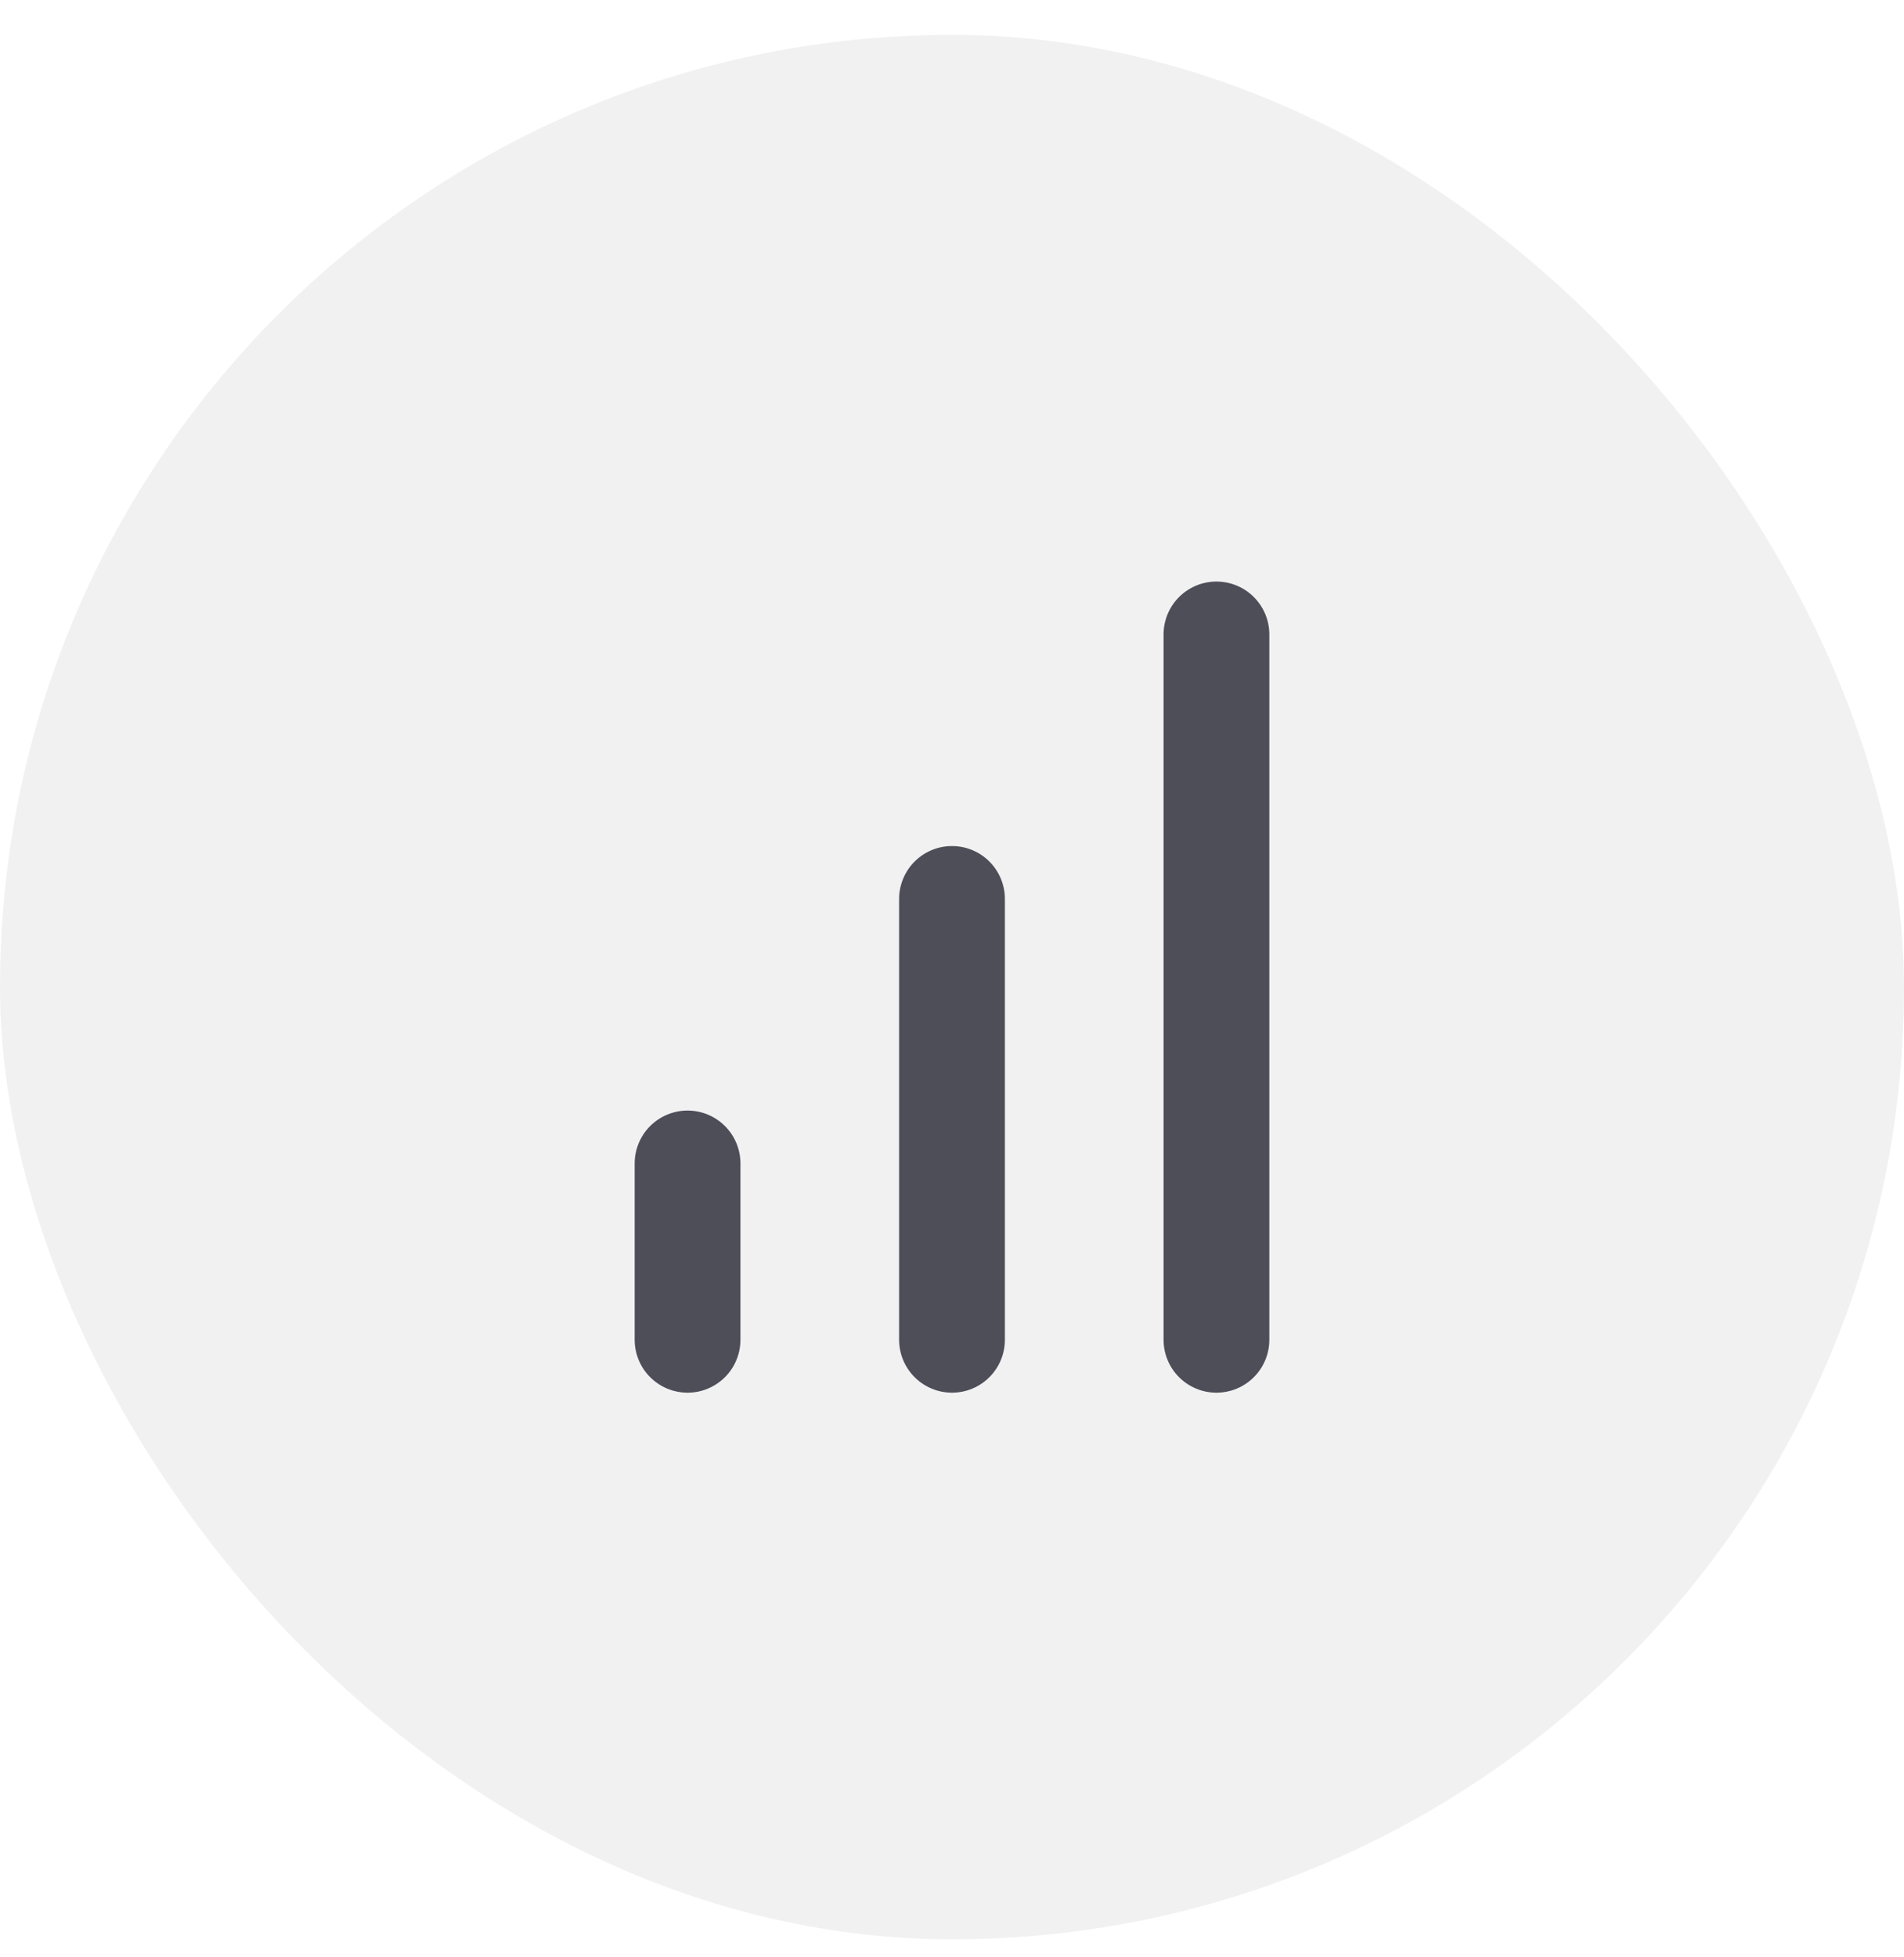 <svg xmlns="http://www.w3.org/2000/svg" fill="none" viewBox="0 0 36 37" height="37" width="36">
<rect fill-opacity="0.08" fill="#4D4E58" rx="18" height="36" width="36" y="0.659"></rect>
<path stroke-linejoin="round" stroke-linecap="round" stroke-width="2" stroke="#4D4E58" d="M18 25.326V16.993M23 25.326V11.993M13 25.326V21.993"></path>
</svg>

